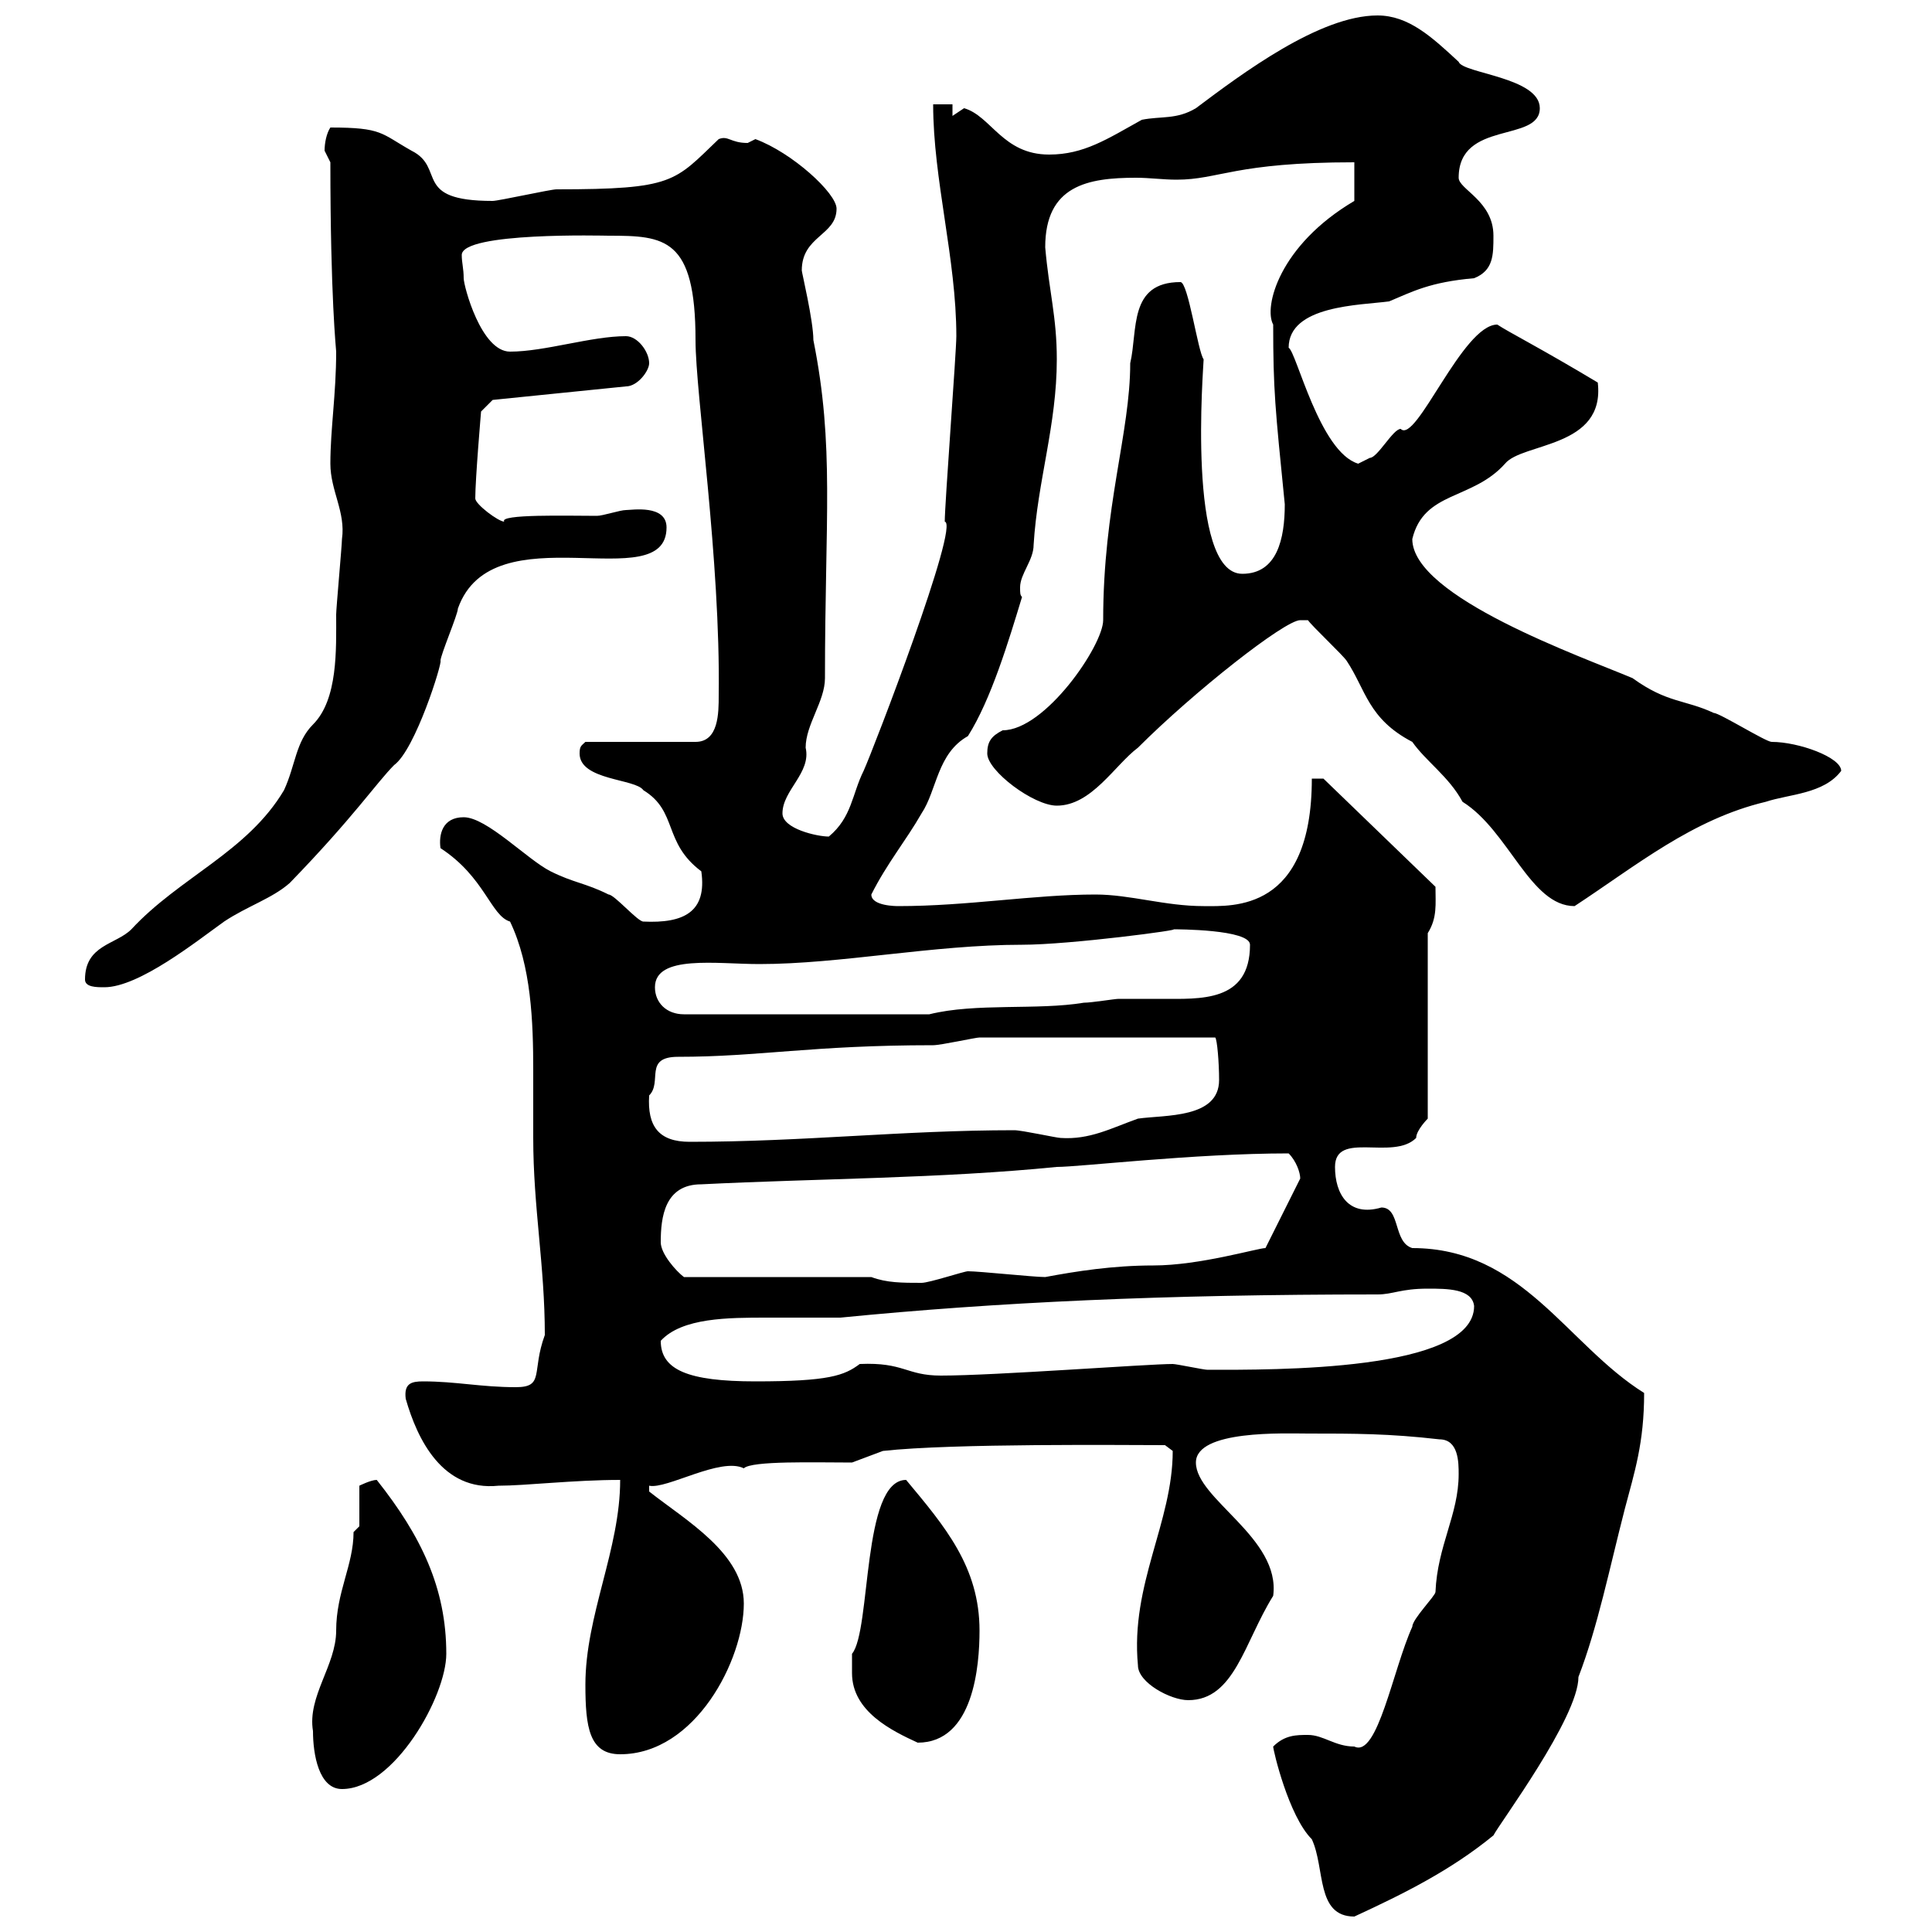 <svg xmlns="http://www.w3.org/2000/svg" xmlns:xlink="http://www.w3.org/1999/xlink" width="300" height="300"><path d="M197.70 271.20C197.70 271.80 200.10 282 203.70 285.60C205.80 290.10 204.30 297.60 210.30 297.60C218.10 294 225.30 290.40 231.90 285C232.80 283.20 245.10 266.70 245.10 260.40C248.10 252.60 249.90 243.60 252.30 234.30C253.80 228.60 255.30 224.10 255.30 216.30C243.30 208.80 236.40 193.80 219.30 193.80C216.30 192.90 217.50 187.50 214.50 187.50C209.40 189 207.30 185.40 207.30 181.20C207.30 175.50 216.30 180.30 219.90 176.70C219.90 175.50 221.70 173.70 221.70 173.70L221.70 144.90C223.20 142.50 222.90 140.40 222.90 137.70L205.50 120.90L203.70 120.90C203.70 141.60 191.40 140.70 186.90 140.70C180.90 140.70 175.50 138.90 170.10 138.90C160.50 138.90 150.30 140.70 139.50 140.70C139.20 140.70 135.30 140.70 135.30 138.90C137.70 134.10 140.70 130.50 143.10 126.30C145.50 122.70 145.50 117 150.30 114.30C153.90 108.60 156.60 99.60 158.70 92.70C158.40 92.40 158.40 92.10 158.40 91.20C158.40 89.10 160.50 87 160.50 84.60C161.10 74.70 164.10 66 164.10 55.80C164.10 49.20 162.90 45.30 162.30 38.40C162.30 28.80 168.90 27.60 176.40 27.60C178.50 27.60 180.60 27.90 182.70 27.90C189.30 27.90 191.70 25.20 210.30 25.20L210.30 31.20C198.60 38.10 196.20 47.70 197.70 50.40C197.70 60.60 198 63.30 199.50 78.30C199.50 83.70 198.30 89.10 192.90 89.10C184.20 89.10 186.90 56.70 186.90 55.80C186 54.60 184.50 43.80 183.30 43.80C175.20 43.80 176.70 51.30 175.50 56.40C175.50 67.20 171.30 78.60 171.30 96.30C171.30 100.20 162.30 113.40 155.70 113.40C153.90 114.30 153.30 115.20 153.30 117C153.30 119.70 160.50 125.10 164.10 125.10C169.50 125.10 173.10 118.80 176.70 116.10C185.40 107.40 199.50 96.30 201.90 96.30C201.90 96.30 203.10 96.30 203.10 96.30C203.70 97.20 208.50 101.70 209.10 102.60C212.10 107.10 212.40 111.60 219.30 115.20C221.40 118.20 225 120.60 227.10 124.50C234.30 129 237.60 140.70 244.50 140.70C254.10 134.40 262.80 127.20 274.20 124.50C277.80 123.30 283.20 123.30 285.90 119.70C285.90 117.60 279.30 115.20 275.10 115.20C274.20 115.20 267 110.70 266.10 110.70C261.60 108.60 258.90 109.20 253.50 105.30C245.70 102 219.30 92.70 219.30 83.70C221.10 76.20 228.60 77.70 233.70 72C236.40 68.70 249.30 69.60 248.10 59.40C239.10 54 234.30 51.60 232.50 50.40C227.10 50.40 219.90 69 217.50 66.60C216.30 66.60 213.90 71.10 212.70 71.10C212.70 71.10 210.90 72 210.90 72C204.90 70.20 201.30 54.60 200.10 54C200.10 47.40 211.20 47.40 215.70 46.80C219.30 45.30 222 43.80 228.90 43.20C231.90 42 231.90 39.60 231.90 36.60C231.90 31.20 226.50 29.40 226.50 27.60C226.50 18.60 239.10 22.20 239.10 16.80C239.10 12 227.10 11.40 226.50 9.60C222.30 5.70 218.70 2.40 213.90 2.40C204.90 2.40 192.90 11.40 185.70 16.80C182.70 18.60 180.30 18 177.30 18.60C171.90 21.60 168.30 24 162.90 24C155.70 24 153.90 18 149.70 16.80C149.70 16.80 147.90 18 147.90 18L147.90 16.20L144.90 16.20C144.90 27.90 148.50 40.20 148.50 52.20C148.50 54.60 146.70 78.30 146.70 81C149.10 81.30 135.60 116.40 134.10 119.70C132.30 123.30 132.30 126.90 128.70 129.90C126.90 129.90 121.50 128.70 121.50 126.30C121.50 122.70 126 120 125.10 116.10C125.10 112.50 128.10 108.90 128.10 105.30C128.10 80.40 129.60 69.30 126.30 52.80C126.30 49.80 124.50 42.30 124.50 42C124.50 36.60 129.90 36.60 129.90 32.40C129.90 30 123 23.70 117.30 21.60C117.30 21.60 116.10 22.20 116.10 22.20C113.40 22.20 113.10 21 111.60 21.60C104.70 28.20 104.70 29.40 86.40 29.40C85.50 29.40 77.40 31.20 76.50 31.20C63.90 31.20 69.30 26.10 63.90 23.40C59.10 20.70 59.40 19.80 51.30 19.80C50.70 20.70 50.40 22.20 50.40 23.40C50.40 23.40 51.30 25.20 51.30 25.20C51.30 46.20 52.20 54.30 52.20 54.60C52.20 61.20 51.30 66.60 51.30 72C51.30 76.20 53.70 79.50 53.10 83.70C53.10 84.60 52.20 94.50 52.20 95.40C52.20 100.80 52.50 108.60 48.60 112.50C45.90 115.20 45.90 118.80 44.10 122.70C38.40 132.30 27.90 136.20 20.40 144.30C18 146.70 13.20 146.70 13.20 152.10C13.20 153.30 15 153.30 16.20 153.30C21.60 153.30 30.60 146.10 34.80 143.10C38.40 140.70 42.30 139.50 45 137.10C54.90 126.90 58.50 121.50 61.20 118.80C64.50 116.40 68.70 102.90 68.40 102.60C68.40 101.70 71.10 95.40 71.10 94.50C76.50 79.20 103.50 93 103.50 81.90C103.50 78.30 98.10 79.20 97.20 79.20C96.30 79.20 93.60 80.10 92.70 80.10C88.20 80.10 77.40 79.80 78.30 81C77.40 81 73.80 78.30 73.80 77.40C73.80 74.40 74.70 63.90 74.70 63.90L76.50 62.10L97.20 60C99 60 100.80 57.60 100.80 56.40C100.80 54.60 99 52.20 97.20 52.20C91.80 52.20 84.60 54.60 79.20 54.60C74.70 54.60 72 44.40 72 43.20C72 41.70 71.70 40.80 71.70 39.60C71.70 36 93.90 36.60 94.50 36.60C103.20 36.60 108 36.90 108 52.80C108 61.20 111.90 87 111.60 108C111.60 110.70 111.60 115.20 108 115.20L90.90 115.20C90.30 115.80 90 115.80 90 117C90 121.20 98.70 120.90 99.90 122.70C105.30 126 102.90 130.80 108.90 135.30C109.80 141.60 106.20 143.40 99.90 143.10C99 143.10 95.40 138.90 94.50 138.90C90.90 137.10 89.10 137.10 85.50 135.30C81.90 133.50 75.60 126.90 72 126.90C68.70 126.90 68.10 129.60 68.40 131.70C75.30 136.20 76.20 142.20 79.20 143.10C82.50 150 82.80 158.70 82.80 166.20C82.80 169.80 82.80 173.40 82.80 176.70C82.80 187.50 84.60 196.50 84.60 207.30C82.50 213 84.60 215.40 80.10 215.40C74.70 215.40 70.80 214.50 65.70 214.50C63.90 214.50 62.70 214.80 63 217.20C64.80 223.50 68.70 231.60 77.40 230.70C81.60 230.70 89.10 229.80 96.30 229.80C96.30 240.60 90.90 250.80 90.90 261.60C90.90 268.20 91.50 272.40 96.30 272.40C108 272.40 115.50 257.70 115.50 249C115.50 241.20 106.50 236.10 100.80 231.60L100.80 230.70C103.50 231.30 111.90 226.20 115.50 228C116.70 226.80 126.60 227.10 132.30 227.10L137.10 225.30C147.90 224.10 174.90 224.40 180.90 224.40C180.90 224.40 182.10 225.30 182.10 225.30C182.10 236.40 175.50 246 176.70 258.60C176.70 261.30 181.80 264 184.50 264C191.70 264 193.20 255 197.70 247.80C198.90 238.80 185.70 232.80 185.70 227.10C185.70 222 199.50 222.60 203.10 222.60C210.30 222.60 215.70 222.60 223.50 223.50C226.50 223.50 226.50 227.10 226.50 228.90C226.50 235.20 223.20 240 222.90 247.20C222.90 247.80 219.30 251.40 219.30 252.60C216.30 259.20 213.90 273 210.30 271.20C207.30 271.20 205.50 269.40 203.10 269.40C201.30 269.40 199.50 269.40 197.70 271.20ZM48.60 268.80C48.60 272.40 49.50 277.80 53.10 277.80C61.20 277.80 69.30 263.40 69.30 256.80C69.30 246.60 65.40 238.50 58.50 229.80C57.60 229.80 55.80 230.70 55.80 230.70L55.80 237C55.80 237 54.90 237.90 54.90 237.90C54.90 243 52.20 247.20 52.20 253.20C52.20 258.60 47.70 263.40 48.60 268.80ZM132.30 259.80C132.30 265.80 138.60 268.80 142.50 270.60C151.20 270.60 152.10 258.60 152.10 253.20C152.10 243.30 146.70 237 140.70 229.80C133.80 229.80 135.30 253.20 132.30 256.80C132.30 256.80 132.30 258.60 132.30 259.80ZM102.60 208.20C105.90 204.60 113.10 204.60 119.10 204.60C123 204.60 126.90 204.60 130.50 204.60C154.80 202.20 180.60 201 213.90 201C216.30 201 217.50 200.10 221.70 200.10C224.70 200.10 228.60 200.10 228.90 202.80C228.90 213 197.70 212.70 187.50 212.70C186.90 212.70 182.70 211.80 182.10 211.80C178.20 211.80 154.50 213.60 146.10 213.60C140.70 213.60 140.40 211.50 133.50 211.80C131.10 213.60 128.70 214.50 117.30 214.50C106.80 214.50 102.60 212.70 102.60 208.20ZM135.30 198.30L106.20 198.30C105 197.40 102.60 194.70 102.60 192.90C102.60 189 103.20 183.90 108.90 183.90C126.90 183 146.10 183 164.10 181.20C167.70 181.20 185.40 179.10 200.10 179.10C201.30 180.30 201.90 182.10 201.90 183L196.50 193.80C195.30 193.80 186.30 196.50 179.10 196.50C172.80 196.50 167.10 197.40 162.30 198.30C160.50 198.30 152.10 197.40 150.30 197.40C149.70 197.40 144.30 199.20 143.10 199.20C140.10 199.20 137.70 199.20 135.30 198.30ZM100.80 170.10C102.90 168 99.90 164.10 105.30 164.10C117.90 164.10 126 162.30 144.90 162.30C146.10 162.30 151.50 161.10 152.10 161.10L188.70 161.10C189 161.40 189.30 165 189.30 167.70C189.30 173.70 180.90 173.10 176.70 173.70C172.50 175.20 169.20 177 164.70 176.70C164.10 176.70 158.70 175.50 157.50 175.50C140.10 175.50 124.80 177.30 107.10 177.30C102.30 177.30 100.50 174.90 100.80 170.10ZM101.70 153.30C101.70 148.20 111.30 149.70 117.90 149.70C130.50 149.70 144.90 146.70 158.70 146.70C166.20 146.70 184.20 144.30 182.10 144.30C182.70 144.30 194.10 144.30 194.10 146.70C194.10 155.70 186.30 155.10 180.30 155.10C178.20 155.10 175.50 155.10 173.70 155.10C173.10 155.10 169.50 155.70 168.30 155.70C161.10 156.90 151.50 155.70 144.30 157.50L106.20 157.50C103.50 157.50 101.70 155.70 101.70 153.30Z"/></svg>